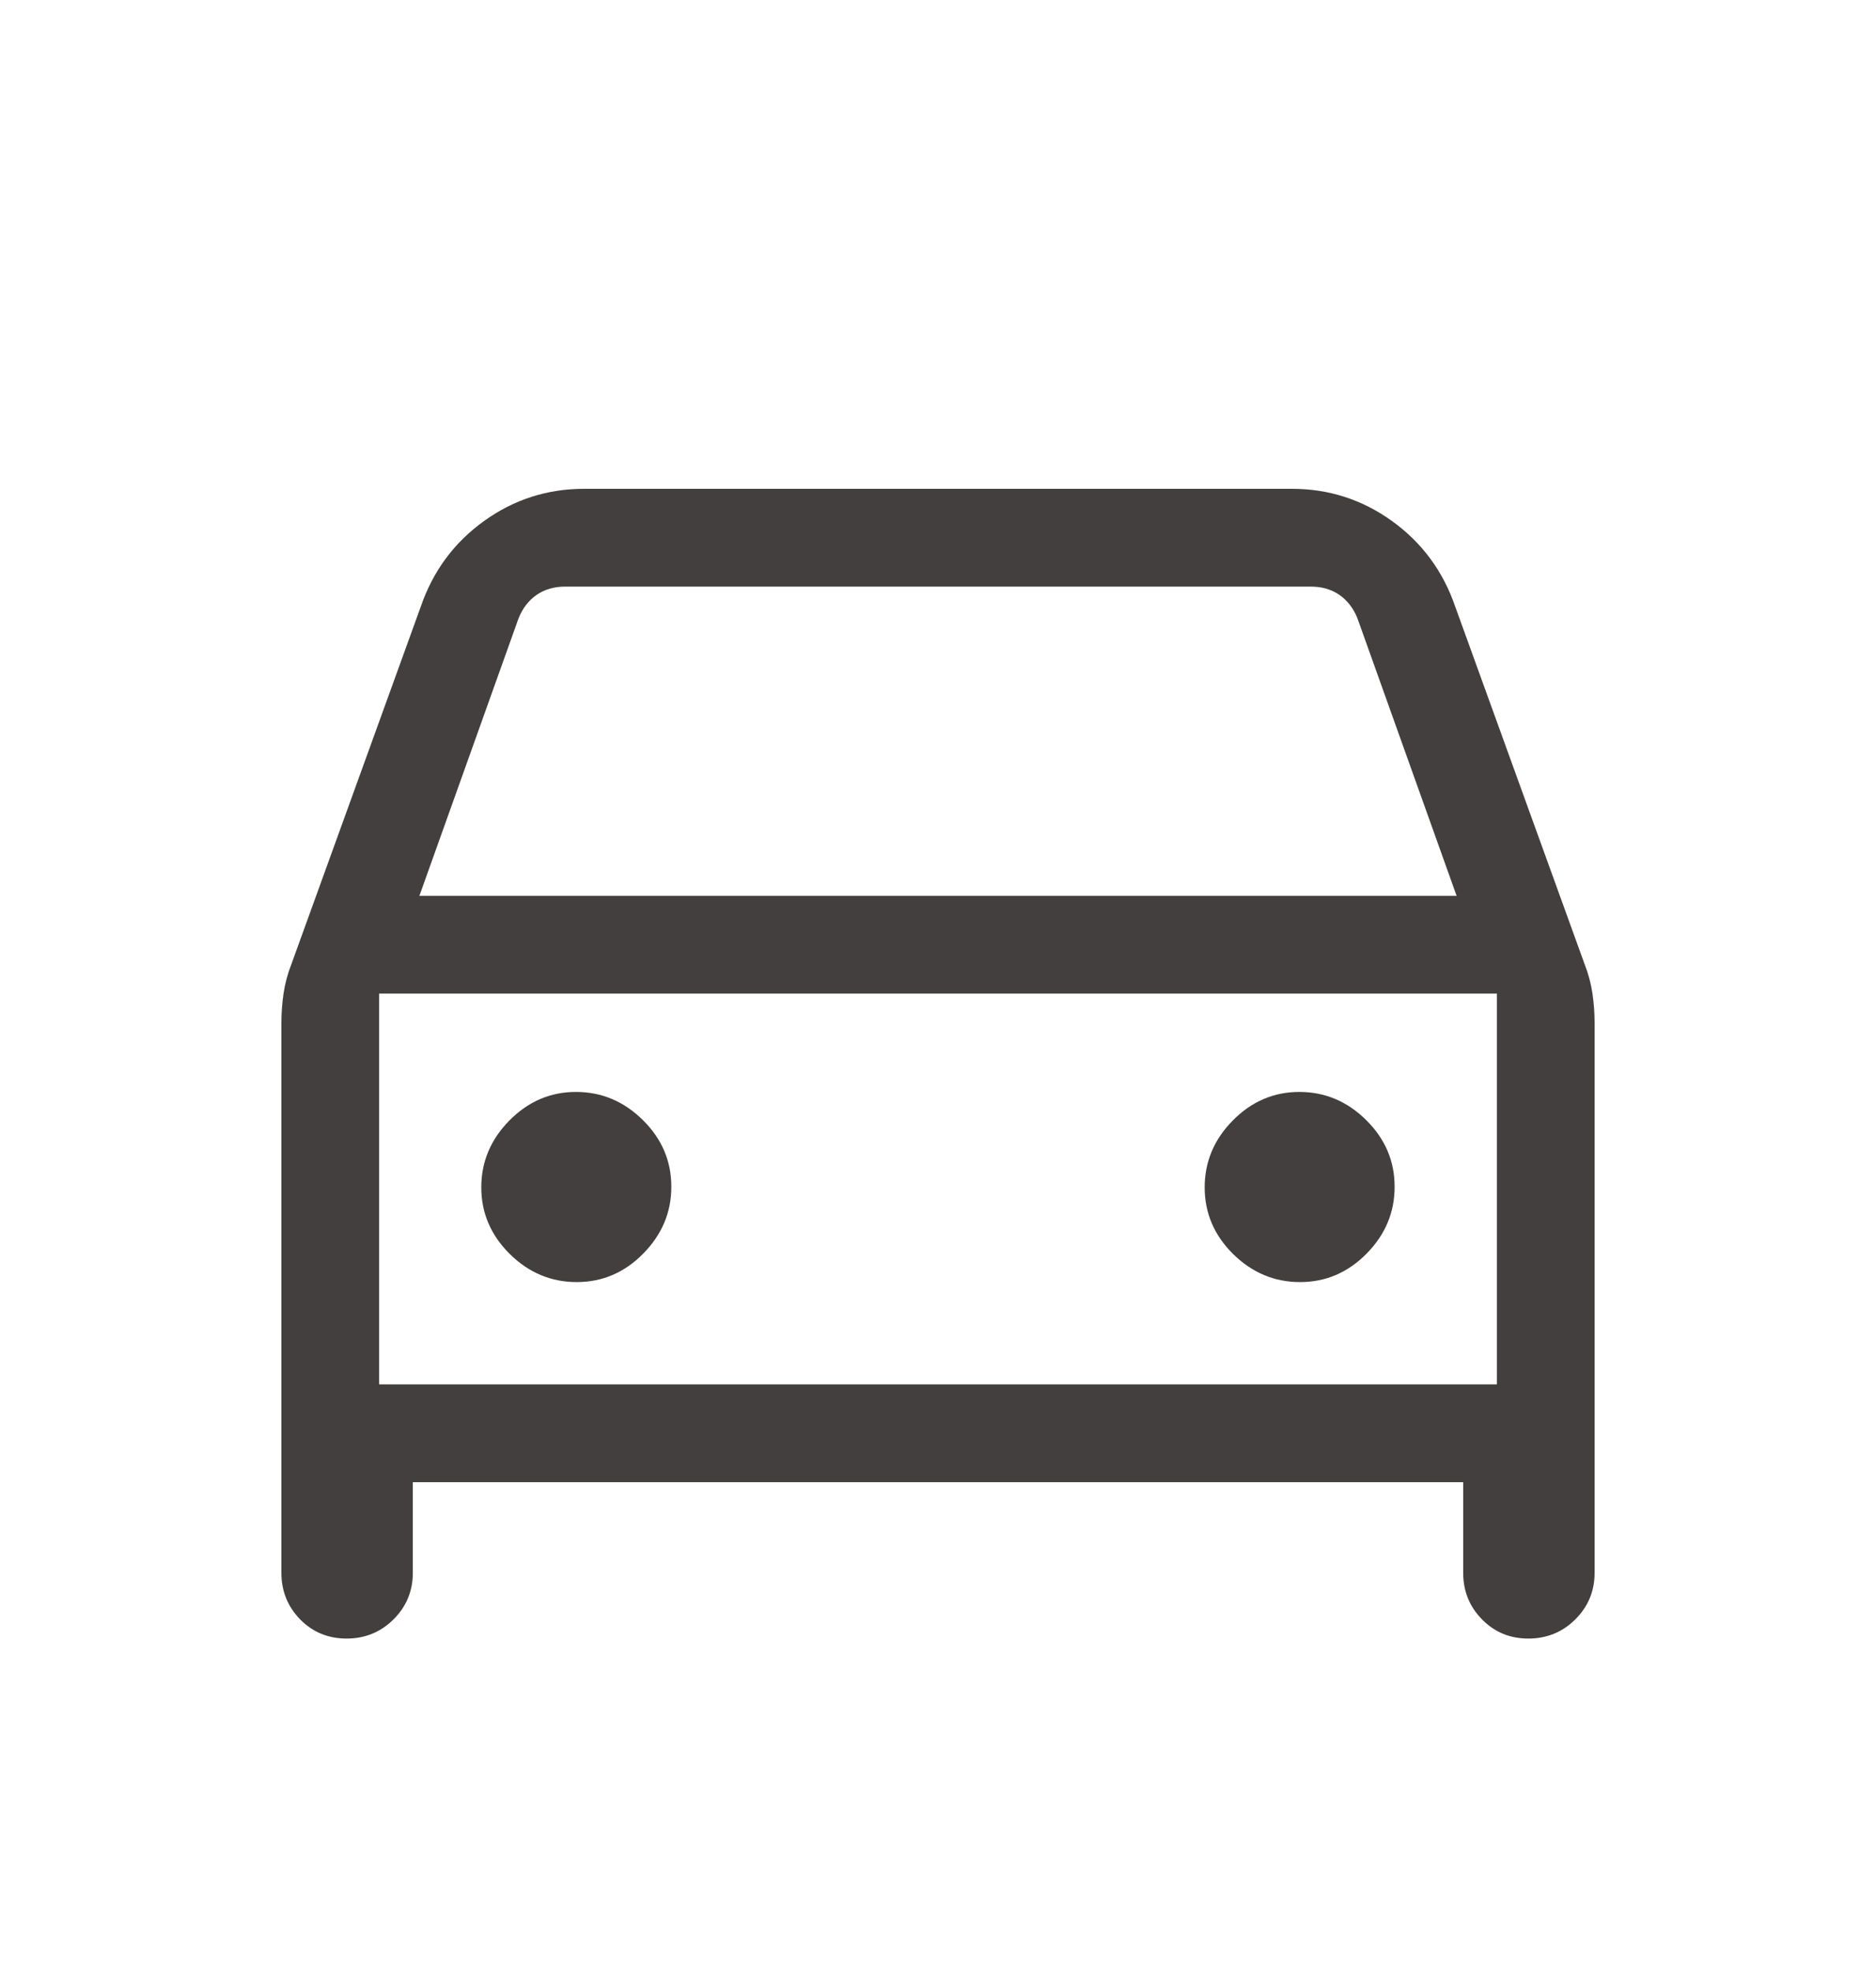 <svg width="20" height="21" viewBox="0 0 20 21" fill="none" xmlns="http://www.w3.org/2000/svg">
<path d="M4.401 15.792V16.758C4.401 16.952 4.332 17.118 4.195 17.254C4.058 17.39 3.891 17.458 3.695 17.458C3.499 17.458 3.334 17.39 3.2 17.254C3.067 17.118 3 16.952 3 16.758V10.897C3 10.793 3.008 10.688 3.023 10.584C3.039 10.479 3.066 10.376 3.105 10.277L4.486 6.463C4.616 6.085 4.84 5.782 5.159 5.552C5.477 5.323 5.833 5.208 6.228 5.208H13.773C14.167 5.208 14.523 5.323 14.841 5.552C15.16 5.782 15.384 6.085 15.514 6.463L16.895 10.277C16.934 10.376 16.961 10.479 16.977 10.584C16.992 10.688 17 10.793 17 10.897V16.758C17 16.952 16.931 17.118 16.794 17.254C16.657 17.39 16.49 17.458 16.294 17.458C16.098 17.458 15.933 17.39 15.8 17.254C15.666 17.118 15.599 16.952 15.599 16.758V15.792H4.401ZM4.471 9.545H15.529L14.471 6.586C14.428 6.48 14.364 6.397 14.279 6.338C14.193 6.279 14.092 6.25 13.974 6.25H6.026C5.908 6.25 5.807 6.279 5.721 6.338C5.636 6.397 5.572 6.48 5.529 6.586L4.471 9.545ZM6.148 13.66C6.421 13.66 6.658 13.559 6.857 13.357C7.057 13.154 7.157 12.917 7.157 12.644C7.157 12.37 7.056 12.134 6.854 11.934C6.651 11.734 6.414 11.634 6.14 11.634C5.867 11.634 5.631 11.736 5.431 11.938C5.231 12.14 5.131 12.378 5.131 12.651C5.131 12.924 5.233 13.161 5.435 13.361C5.637 13.56 5.875 13.66 6.148 13.66ZM13.86 13.66C14.133 13.66 14.369 13.559 14.569 13.357C14.769 13.154 14.868 12.917 14.868 12.644C14.868 12.37 14.767 12.134 14.565 11.934C14.363 11.734 14.125 11.634 13.852 11.634C13.579 11.634 13.342 11.736 13.143 11.938C12.943 12.14 12.843 12.378 12.843 12.651C12.843 12.924 12.944 13.161 13.146 13.361C13.349 13.56 13.586 13.66 13.86 13.66ZM4.042 14.75H15.958V10.586H4.042V14.75Z" fill="#433F3E"/>
</svg>
